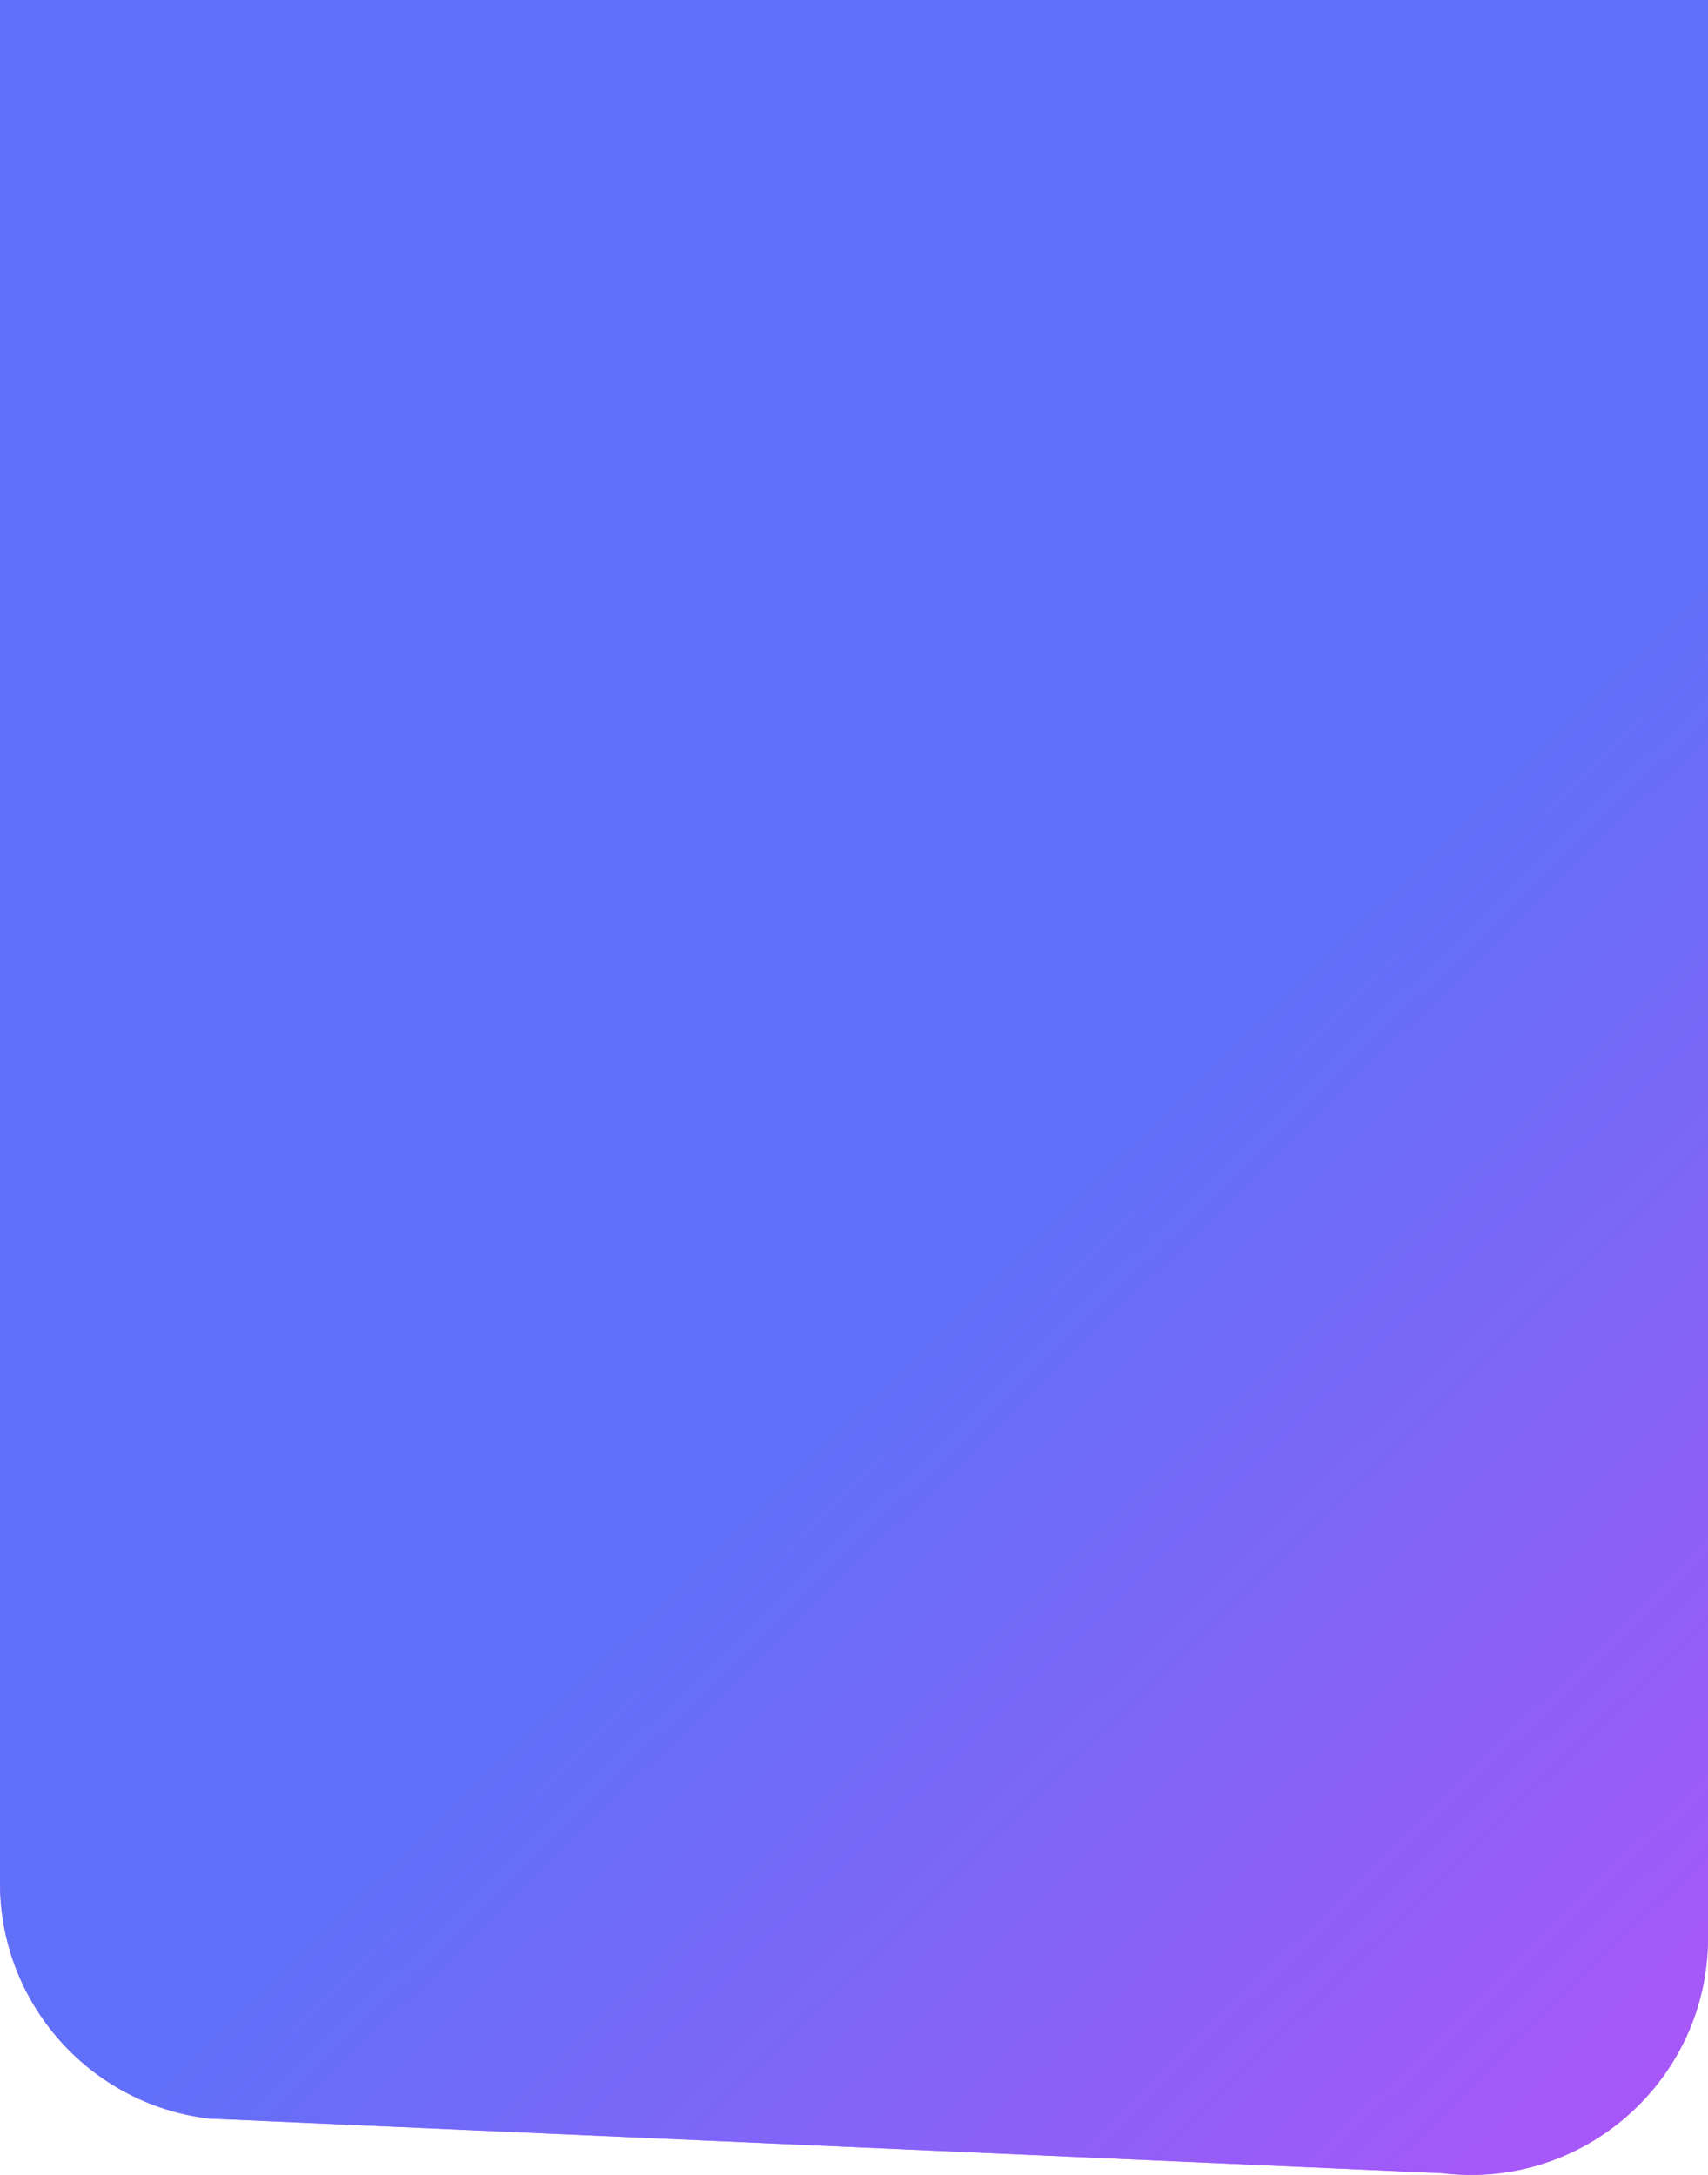<?xml version="1.0" encoding="UTF-8" standalone="no"?>
<svg
   width="1440"
   height="1833.328"
   viewBox="0 0 1440 1833.328"
   fill="none"
   version="1.1"
   id="svg3"
   xmlns="http://www.w3.org/2000/svg"
   xmlns:svg="http://www.w3.org/2000/svg">
  <path
     d="m 0,1587.273 c 0,101.151 75.523,186.379 175.94,198.547 l 1040,46.028 C 1335.07,1846.284 1440,1753.299 1440,1633.301 V 0 H 0 Z"
     fill="#a300ee"
     id="path1" />
  <path
     d="m 0,1587.273 c 0,101.151 75.523,186.379 175.94,198.547 l 1040,46.028 C 1335.07,1846.284 1440,1753.299 1440,1633.301 V 0 H 0 Z"
     fill="url(#paint0_linear_1147_44768)"
     fill-opacity="0.6"
     id="path2"
     style="fill:url(#paint0_linear_1147_44768)" />
  <defs
     id="defs3">
    <linearGradient
       id="paint0_linear_1147_44768"
       x1="514.286"
       y1="151.504"
       x2="1370.88"
       y2="1032.7"
       gradientUnits="userSpaceOnUse"
       gradientTransform="translate(0,1220)">
      <stop
         stop-color="#34BBFF"
         id="stop2" />
      <stop
         offset="1"
         stop-color="#D782FF"
         id="stop3" />
    </linearGradient>
  </defs>
</svg>
